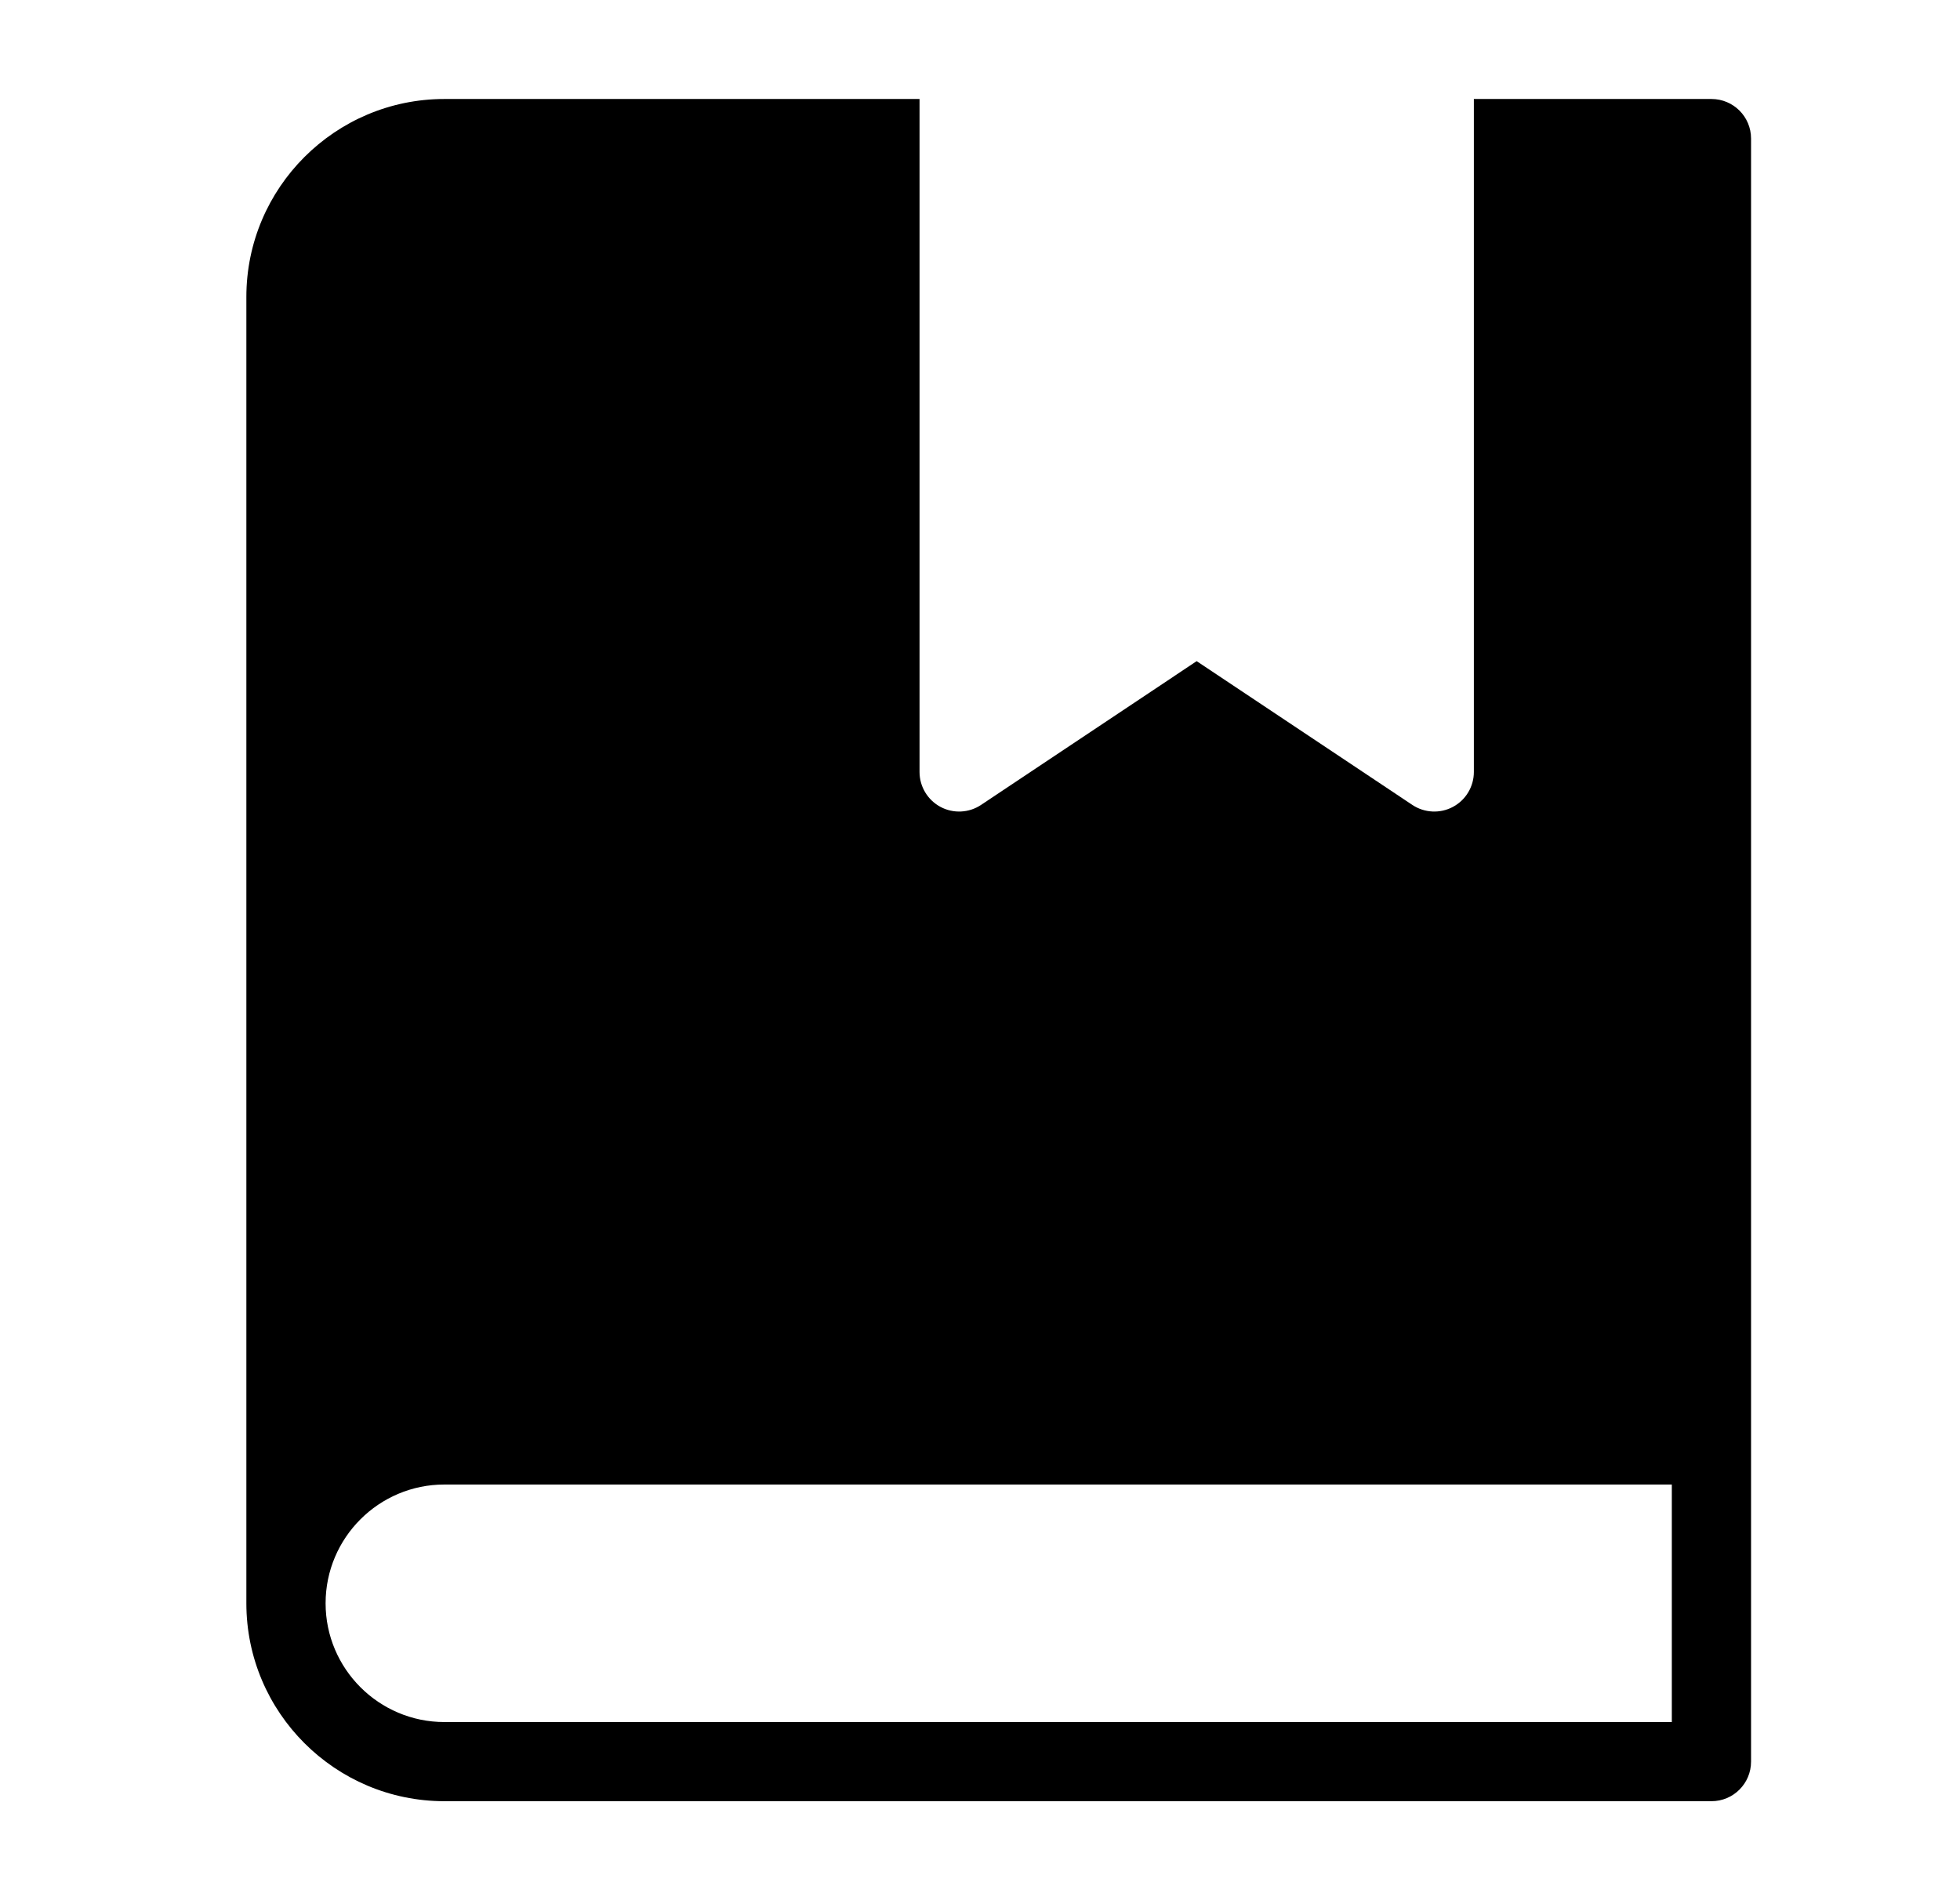 <svg width="33" height="32" viewBox="0 0 33 32" fill="none" xmlns="http://www.w3.org/2000/svg">
<path d="M28.815 1.667H24.815V13C24.815 13.246 24.68 13.472 24.463 13.588C24.247 13.704 23.983 13.691 23.779 13.555L20.148 11.134L16.518 13.555C16.314 13.691 16.051 13.704 15.834 13.588C15.618 13.472 15.482 13.246 15.482 13V1.667H7.482C5.644 1.667 4.148 3.162 4.148 5V27C4.148 28.838 5.644 30.333 7.482 30.333H28.815C29.184 30.333 29.482 30.035 29.482 29.666V2.333C29.482 1.965 29.184 1.667 28.815 1.667ZM28.148 29H7.482C6.379 29 5.482 28.102 5.482 27C5.482 25.897 6.379 25 7.482 25H28.148V29Z" fill="black"/>
</svg>
